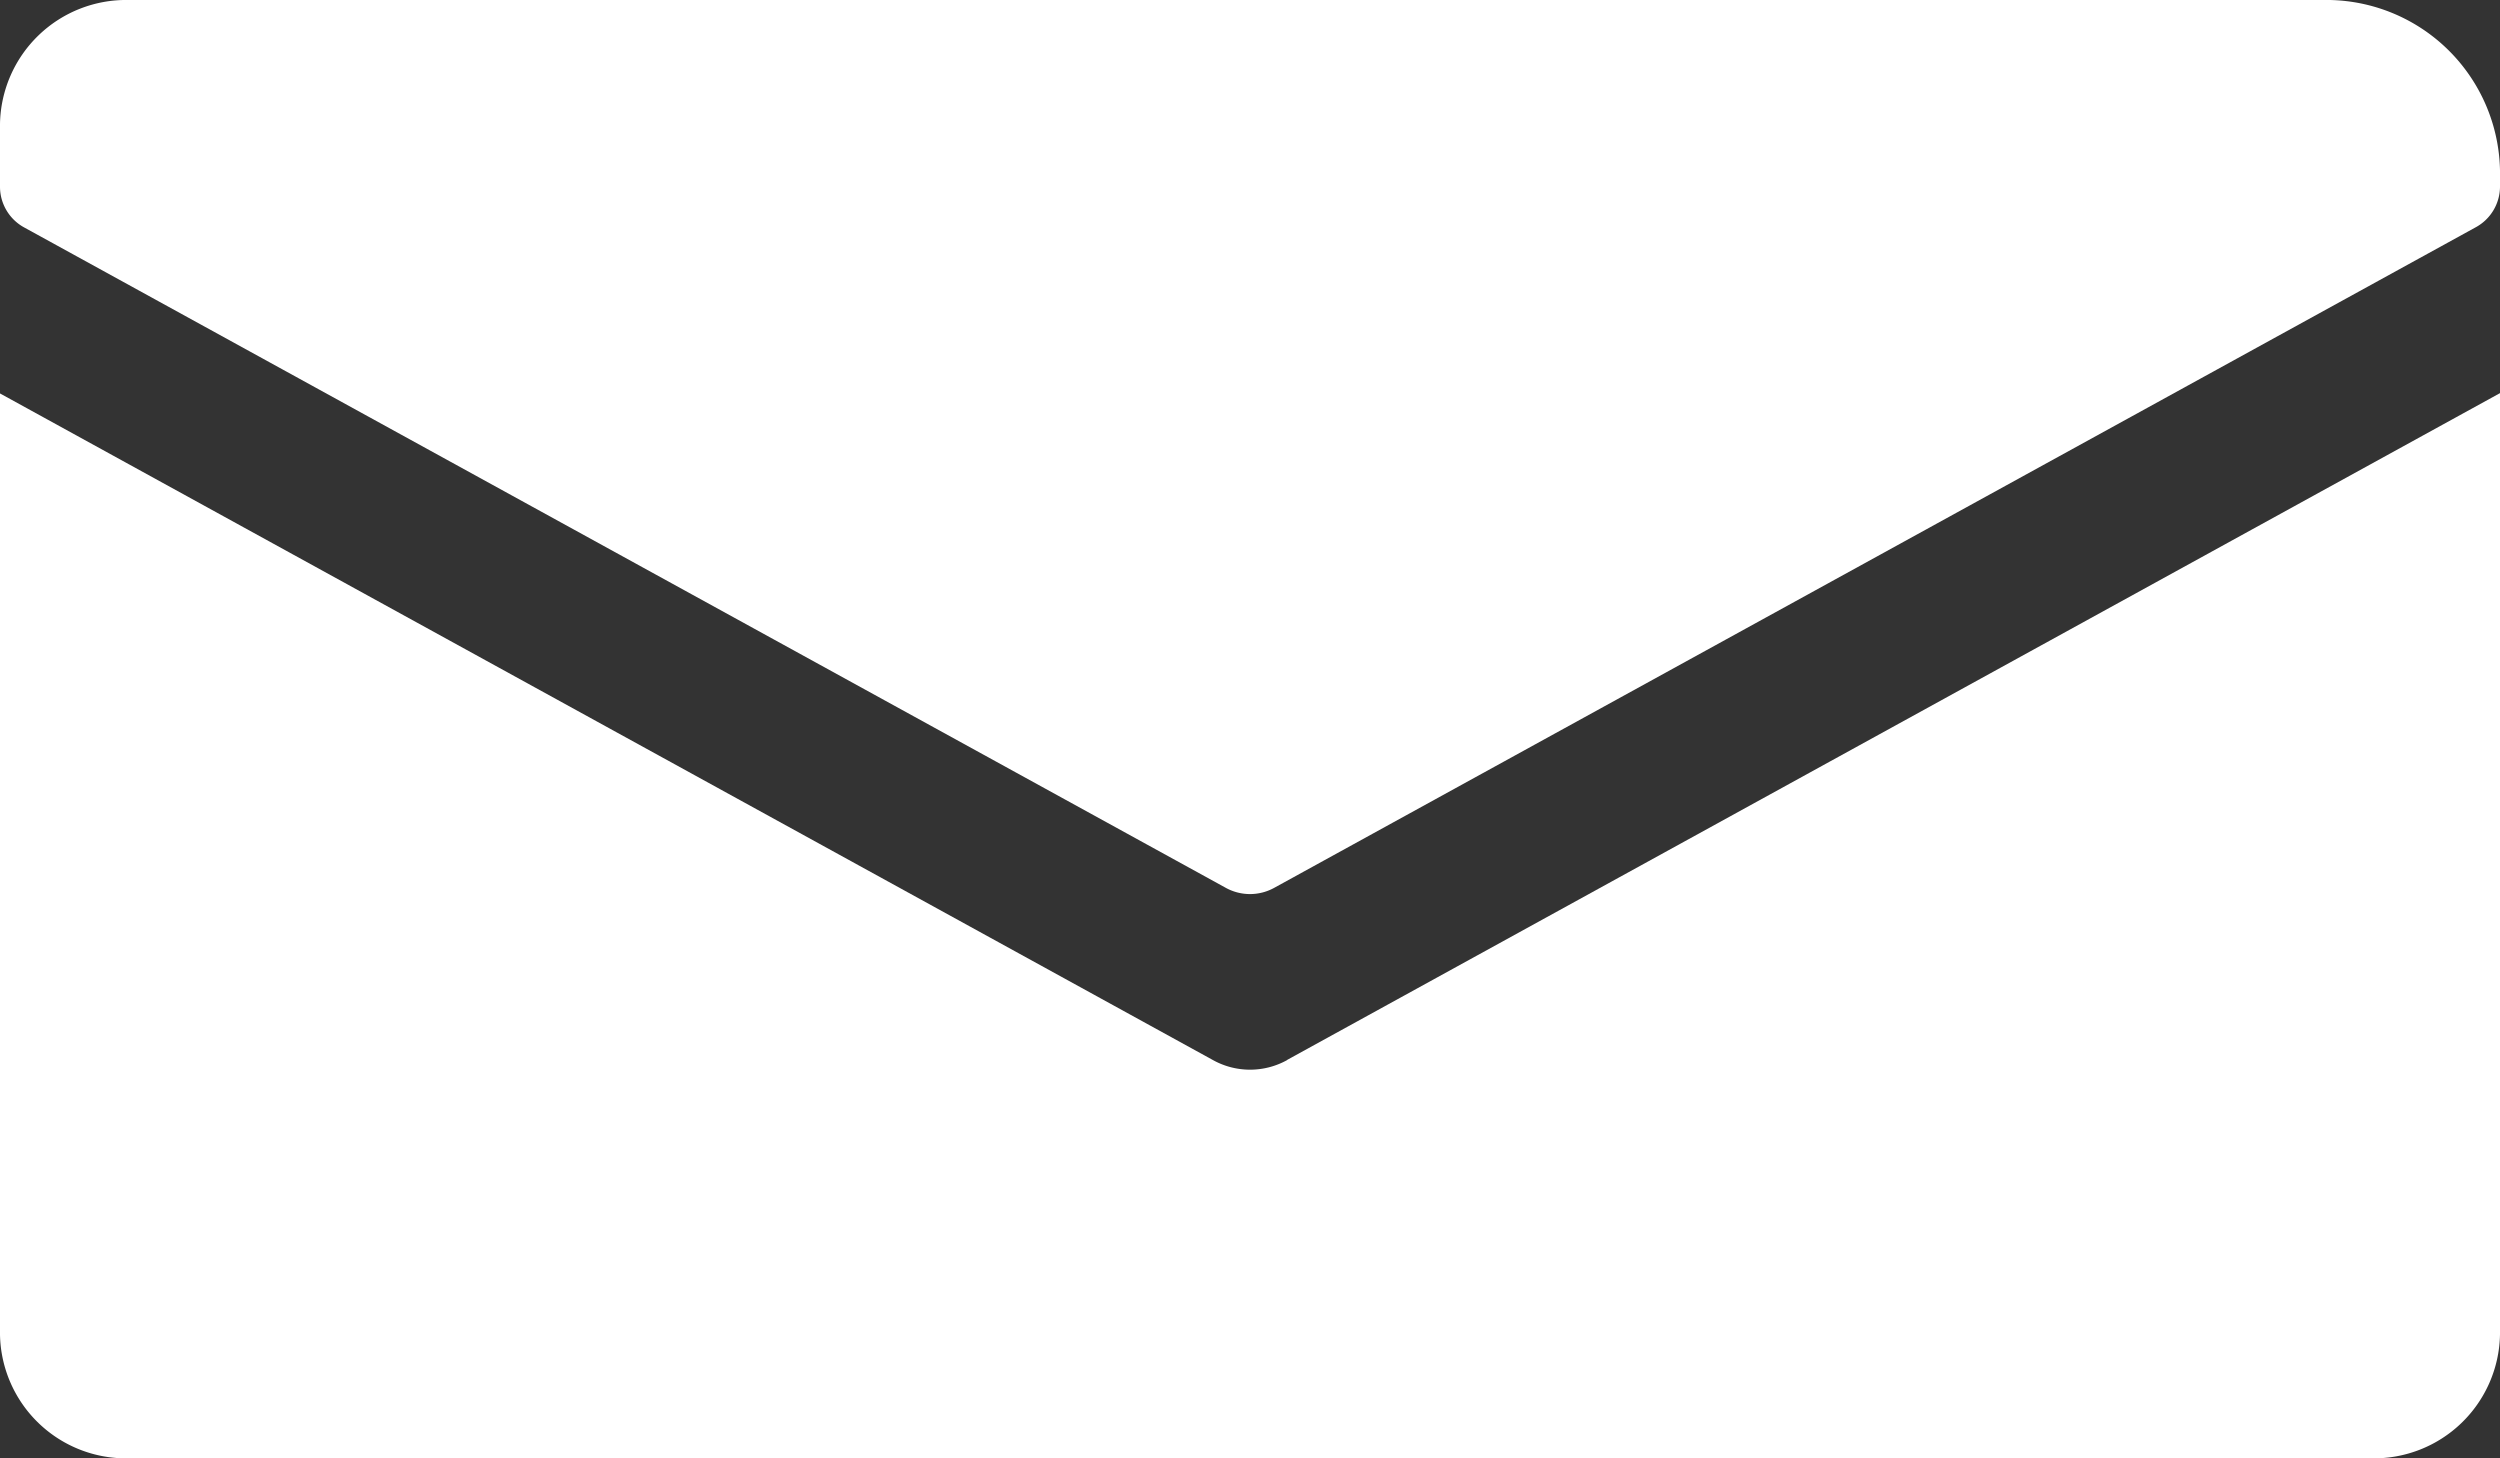 <svg xmlns="http://www.w3.org/2000/svg" xmlns:xlink="http://www.w3.org/1999/xlink" width="24" height="14" viewBox="0 0 24 14"><rect x="0" y="0" width="24" height="14" fill="#333333" stroke="none"/><defs><style>.a{fill:none;}.b{clip-path:url(#a);}.c{fill:#fff;}</style><clipPath id="a"><rect class="a" width="24" height="14"/></clipPath></defs><g class="b"><path class="c" d="M24,1.636v.158a.446.446,0,0,1-.235.389L12.231,8.524a.481.481,0,0,1-.462,0L.235,2.185A.446.446,0,0,1,0,1.8V1.188A1.211,1.211,0,0,1,1.233,0H22.3A1.668,1.668,0,0,1,24,1.636"/><path class="c" d="M12.355,10.176,24,3.774v9.038A1.211,1.211,0,0,1,22.767,14H1.233A1.21,1.21,0,0,1,0,12.812V3.777l11.645,6.4a.733.733,0,0,0,.711,0"/></g></svg>